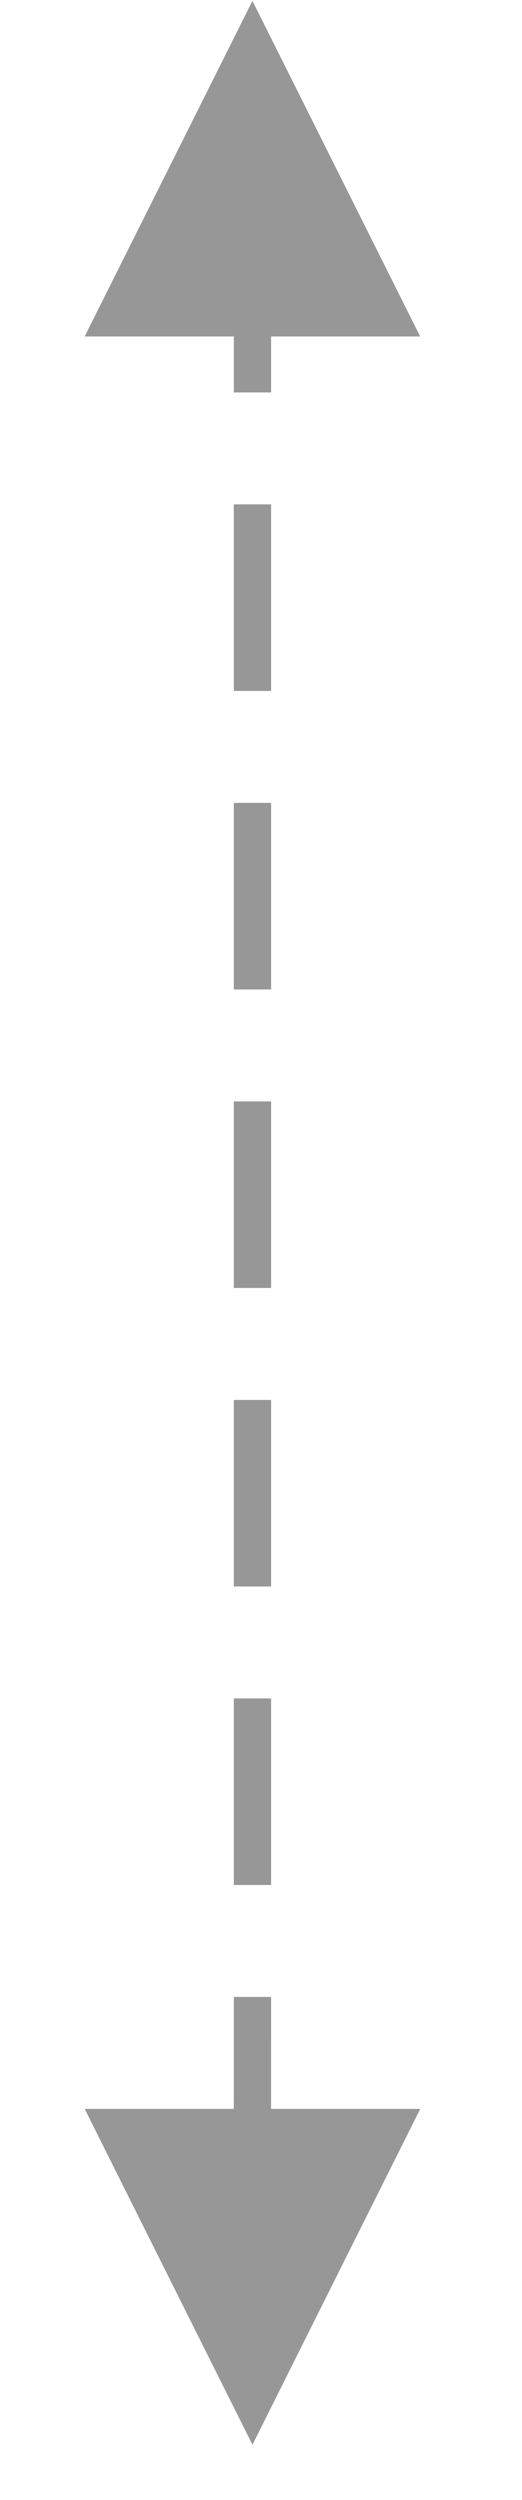 <?xml version="1.0" encoding="UTF-8"?>
<svg width="14px" height="67px" viewBox="0 0 14 67" version="1.1" xmlns="http://www.w3.org/2000/svg" xmlns:xlink="http://www.w3.org/1999/xlink">
    <title>编组 8</title>
    <g id="芬香官网手机端" stroke="none" stroke-width="1" fill="none" fill-rule="evenodd">
        <g id="官网-直播电商" transform="translate(-368, -876)" fill="#979797">
            <g id="编组-6" transform="translate(0, 550)">
                <g id="编组-7" transform="translate(108, 236)">
                    <g id="编组-8" transform="translate(260, 90)">
                        <path id="直线-2" d="M7.271,53.517 L7.27,56.517 L11.271,56.517 L6.771,65.517 L2.271,56.517 L6.27,56.517 L6.271,53.517 L7.271,53.517 Z M7.271,45.517 L7.271,50.517 L6.271,50.517 L6.271,45.517 L7.271,45.517 Z M7.271,37.517 L7.271,42.517 L6.271,42.517 L6.271,37.517 L7.271,37.517 Z M7.271,29.517 L7.271,34.517 L6.271,34.517 L6.271,29.517 L7.271,29.517 Z M7.271,21.517 L7.271,26.517 L6.271,26.517 L6.271,21.517 L7.271,21.517 Z M7.271,13.517 L7.271,18.517 L6.271,18.517 L6.271,13.517 L7.271,13.517 Z M7.271,5.517 L7.271,10.517 L6.271,10.517 L6.271,5.517 L7.271,5.517 Z" fill-rule="nonzero"></path>
                        <polygon id="矩形" transform="translate(6.77, 6.77) scale(1, -1) rotate(45) translate(-6.77, -6.77) " points="8.362 2 11.541 11.54 2 8.362"></polygon>
                    </g>
                </g>
            </g>
        </g>
    </g>
</svg>